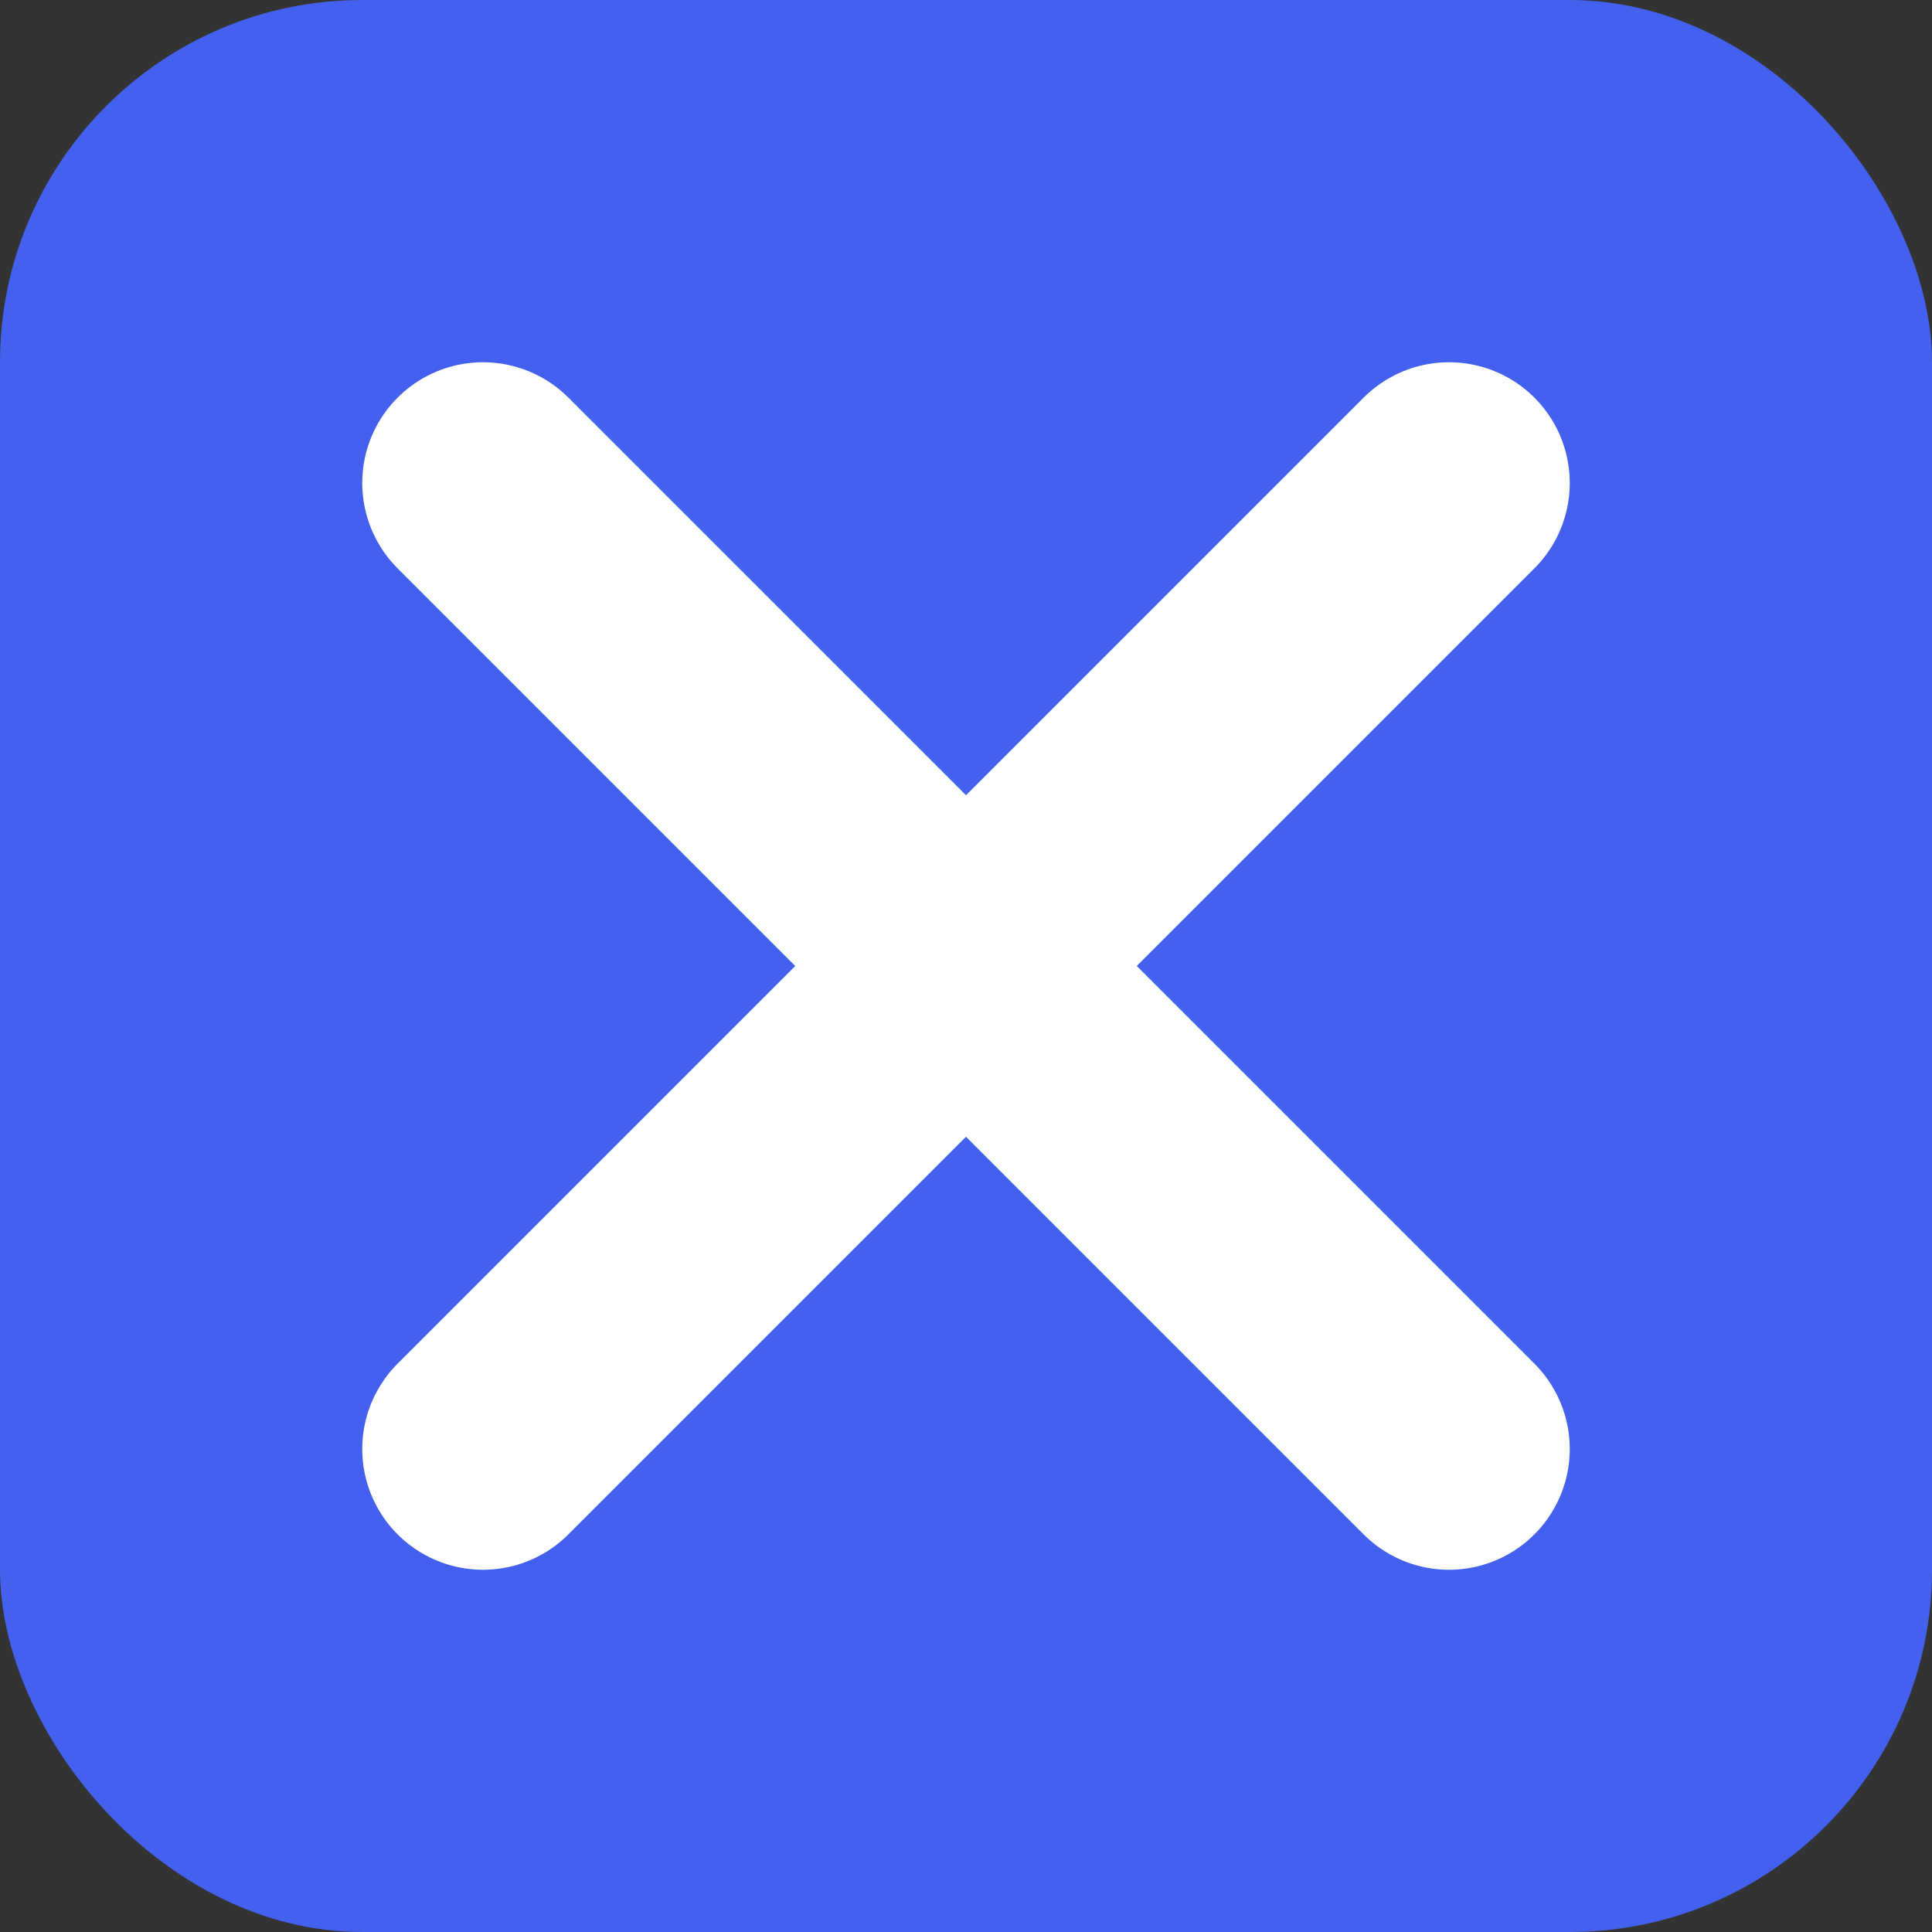 
<svg width="32" height="32" viewBox="0 0 32 32" fill="none" xmlns="http://www.w3.org/2000/svg">
  <rect x="0" y="0" width="32" height="32" fill="#333333" stroke="none"/>
  <rect width="32" height="32" rx="6" fill="#4361ee"/>
  <path d="M8 8L24 24M8 24L24 8" stroke="white" stroke-width="4" stroke-linecap="round" />
</svg>
